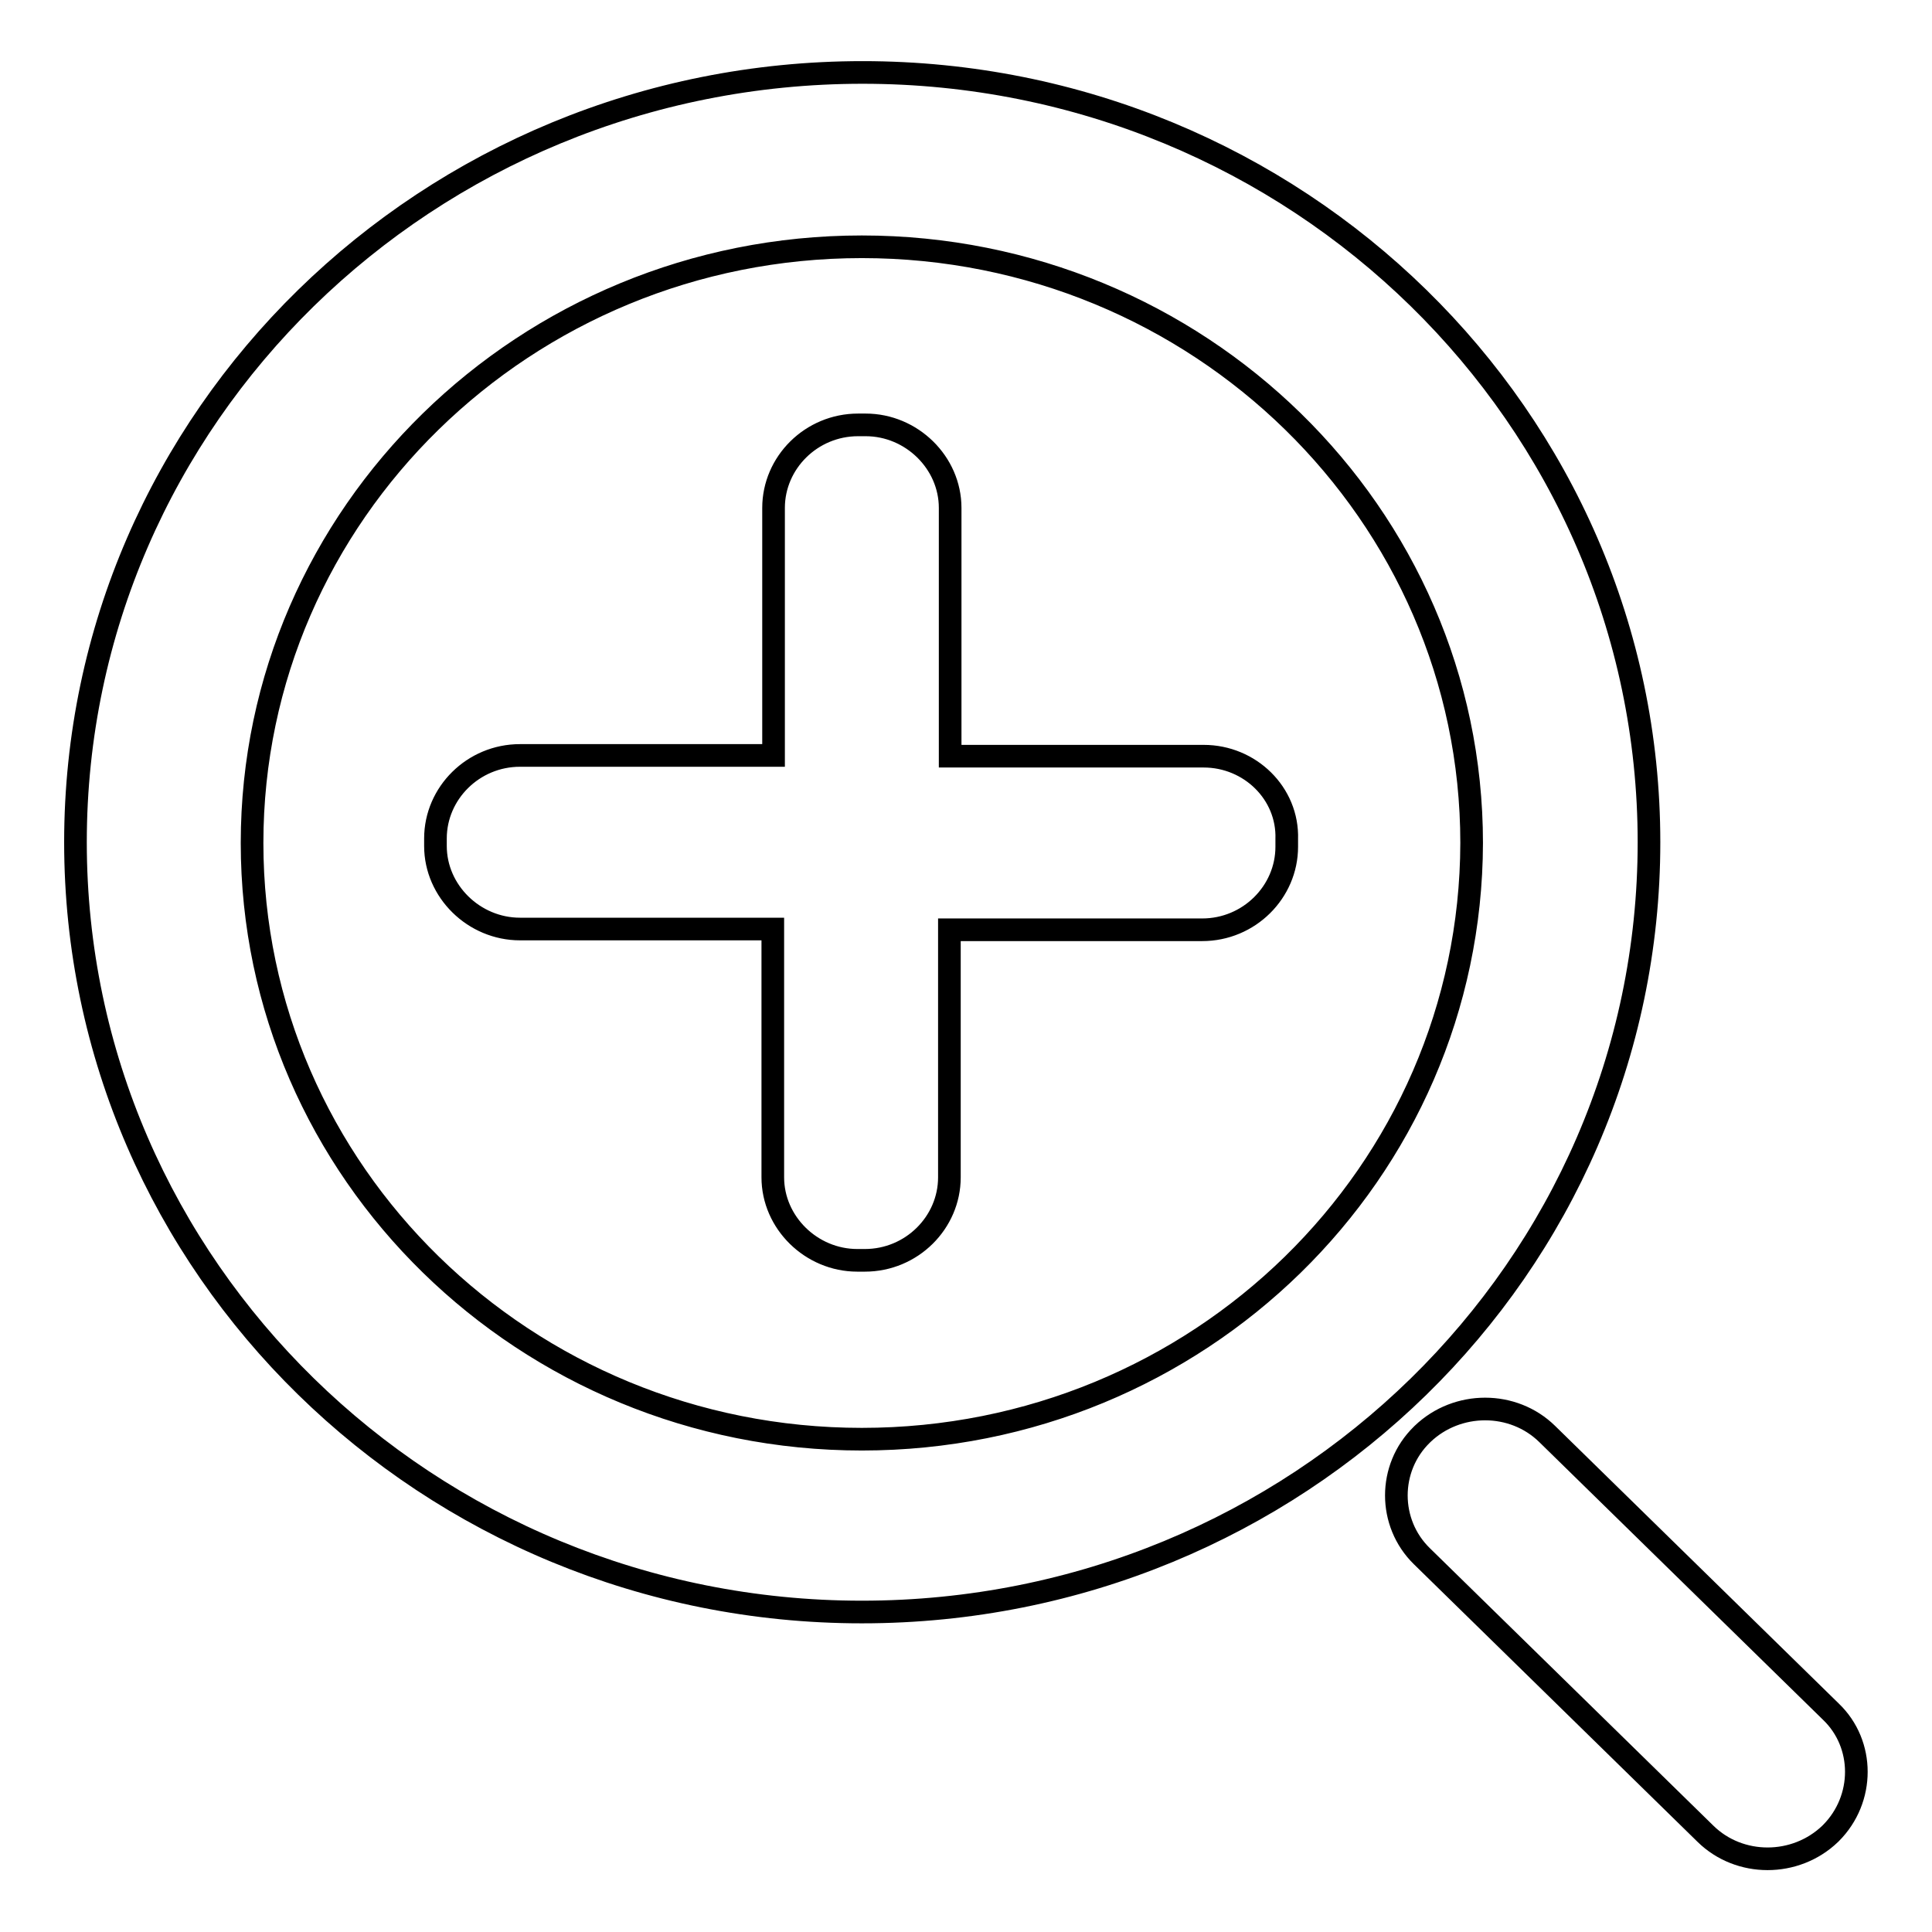 <?xml version="1.0" encoding="utf-8"?>
<!-- Svg Vector Icons : http://www.onlinewebfonts.com/icon -->
<!DOCTYPE svg PUBLIC "-//W3C//DTD SVG 1.1//EN" "http://www.w3.org/Graphics/SVG/1.1/DTD/svg11.dtd">
<svg version="1.1" xmlns="http://www.w3.org/2000/svg" xmlns:xlink="http://www.w3.org/1999/xlink" x="0px" y="0px" viewBox="0 0 256 256" enable-background="new 0 0 256 256" xml:space="preserve">
<g><g><path stroke-width="3" fill-opacity="0" stroke="#000000"  d="M218.5,111.6c0-56.3-46.7-102-104.2-102C56.7,9.6,10,55.3,10,111.6c0,56.3,46.7,102,104.2,102C171.8,213.6,218.5,168,218.5,111.6z M114.2,190.7c-44.6,0-80.8-35.4-80.8-79c0-43.6,36.2-79,80.8-79c44.6,0,80.8,35.4,80.8,79C194.9,155.4,158.8,190.7,114.2,190.7z M159.5,100.2h-33.6V67.3c0-6-5.1-11-11.2-11h-1c-6.2,0-11.2,5-11.2,11v32.8H68.9c-6.2,0-11.2,5-11.2,11v1c0,6,5.1,11,11.2,11h33.5V156c0,6,5.1,11,11.2,11h1c6.2,0,11.2-5,11.2-11v-32.8h33.5c6.2,0,11.2-5,11.2-11v-1C170.7,105.1,165.6,100.2,159.5,100.2z M242.6,226.8L205,190c-4.5-4.4-11.9-4.4-16.5,0l-0.1,0.1c-4.5,4.4-4.5,11.7,0,16.1L226,243c4.5,4.4,11.9,4.4,16.5,0l0.1-0.1C247.1,238.4,247.1,231.1,242.6,226.8z"/></g></g>
</svg>